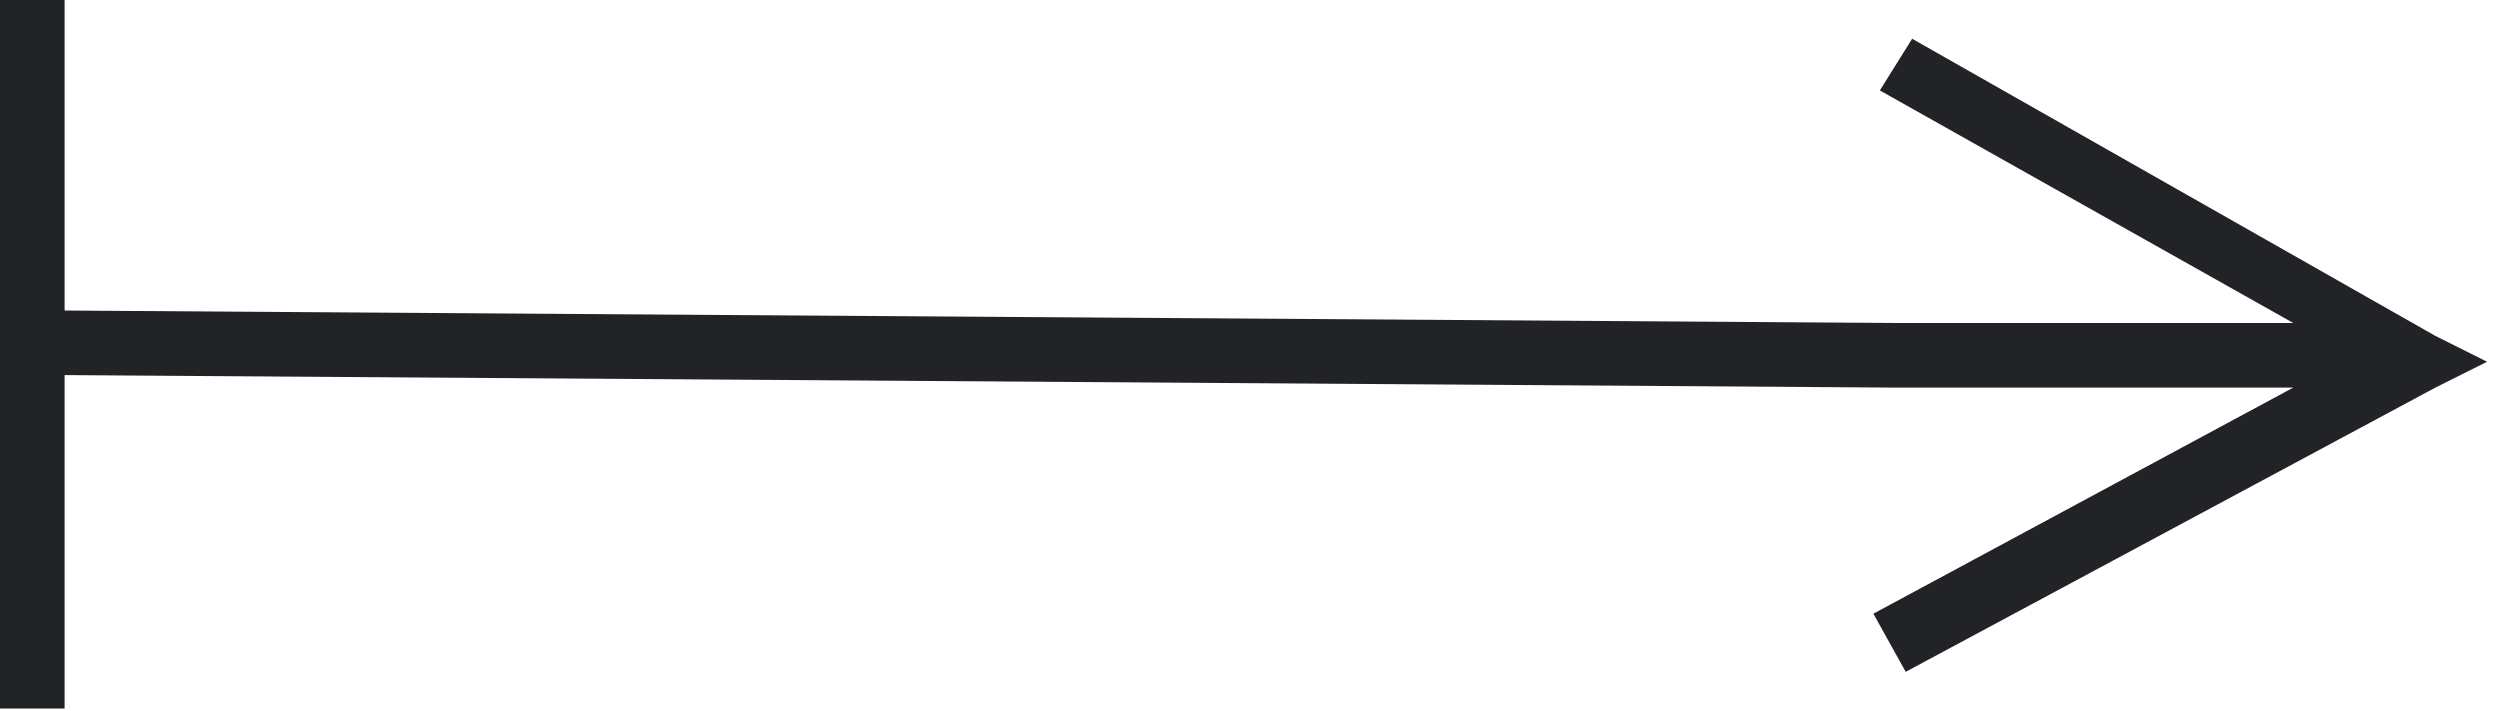 <?xml version="1.0" encoding="utf-8"?>
<!-- Generator: Adobe Illustrator 24.0.3, SVG Export Plug-In . SVG Version: 6.00 Build 0)  -->
<svg version="1.1" id="Layer_1" xmlns="http://www.w3.org/2000/svg" xmlns:xlink="http://www.w3.org/1999/xlink" x="0px" y="0px"
	 viewBox="0 0 38.7 11" style="enable-background:new 0 0 38.7 11;" xml:space="preserve">
<style type="text/css">
	.st0{fill:#222326;}
</style>
<title>Path 13</title>
<desc>Created with Sketch.</desc>
<g>
	<g id="Homepage">
		<g id="ANDERSEN-Homepage" transform="translate(-524, -5805)">
			<path id="Path-13" class="st0" d="M553.6,5805.6l8.1,4.6l0.8,0.4l-0.8,0.4l-8.2,4.4l-0.5-0.9l6.5-3.5l-6.2,0l-29.3-0.2l0-1
				l29.3,0.2l6.2,0l-6.4-3.6L553.6,5805.6z"/>
		</g>
	</g>
	<rect x="-5" y="5" transform="matrix(-1.836970e-16 1 -1 -1.836970e-16 6 4.968)" class="st0" width="11" height="1"/>
</g>
</svg>
